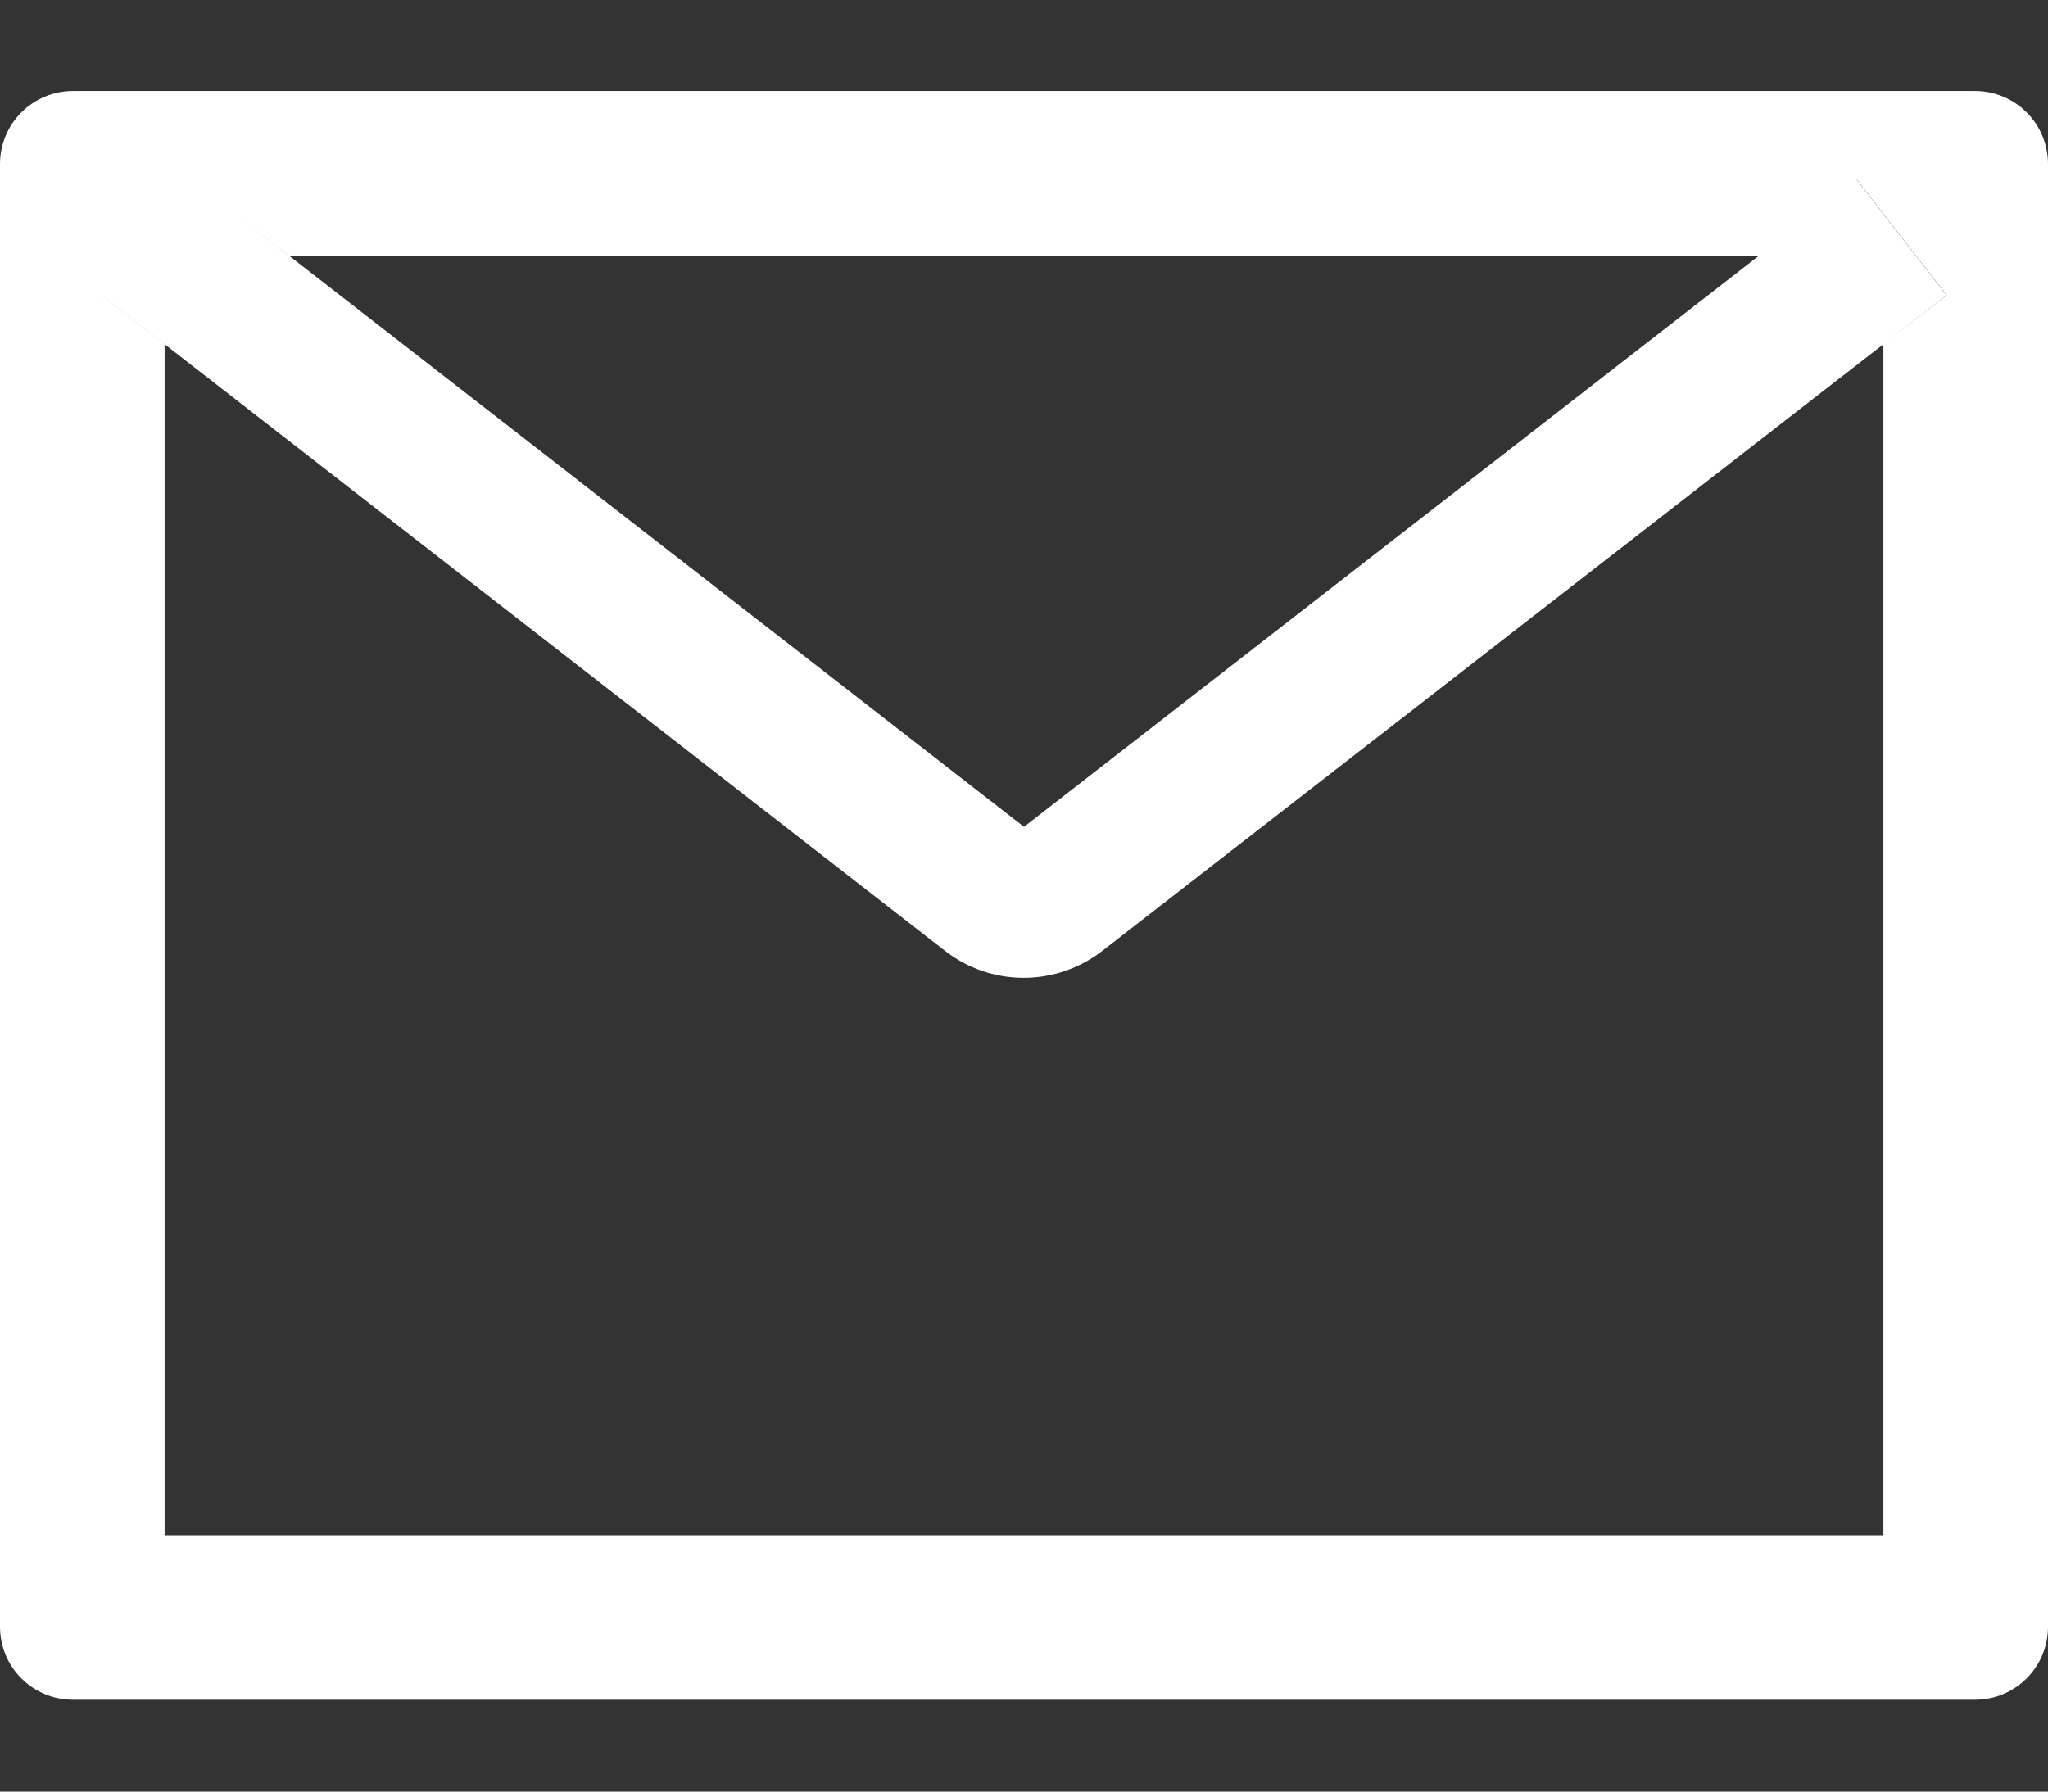 <svg width="16" height="14" viewBox="0 0 16 14" fill="none" xmlns="http://www.w3.org/2000/svg">
<rect x="0" y="0" width="16" height="14" fill="#333333" stroke="none"/>
<path d="M15.429 0.711H0.571C0.255 0.711 0 0.966 0 1.282V12.711C0 13.027 0.255 13.282 0.571 13.282H15.429C15.745 13.282 16 13.027 16 12.711V1.282C16 0.966 15.745 0.711 15.429 0.711ZM14.714 2.69V11.997H1.286V2.69L0.793 2.306L1.495 1.404L2.259 1.998H13.743L14.507 1.404L15.209 2.306L14.714 2.69ZM13.743 1.997L8 6.461L2.257 1.997L1.493 1.402L0.791 2.304L1.284 2.688L7.384 7.431C7.559 7.567 7.775 7.641 7.997 7.641C8.219 7.641 8.435 7.567 8.611 7.431L14.714 2.69L15.207 2.306L14.505 1.404L13.743 1.997Z" fill="white"/>
</svg>
